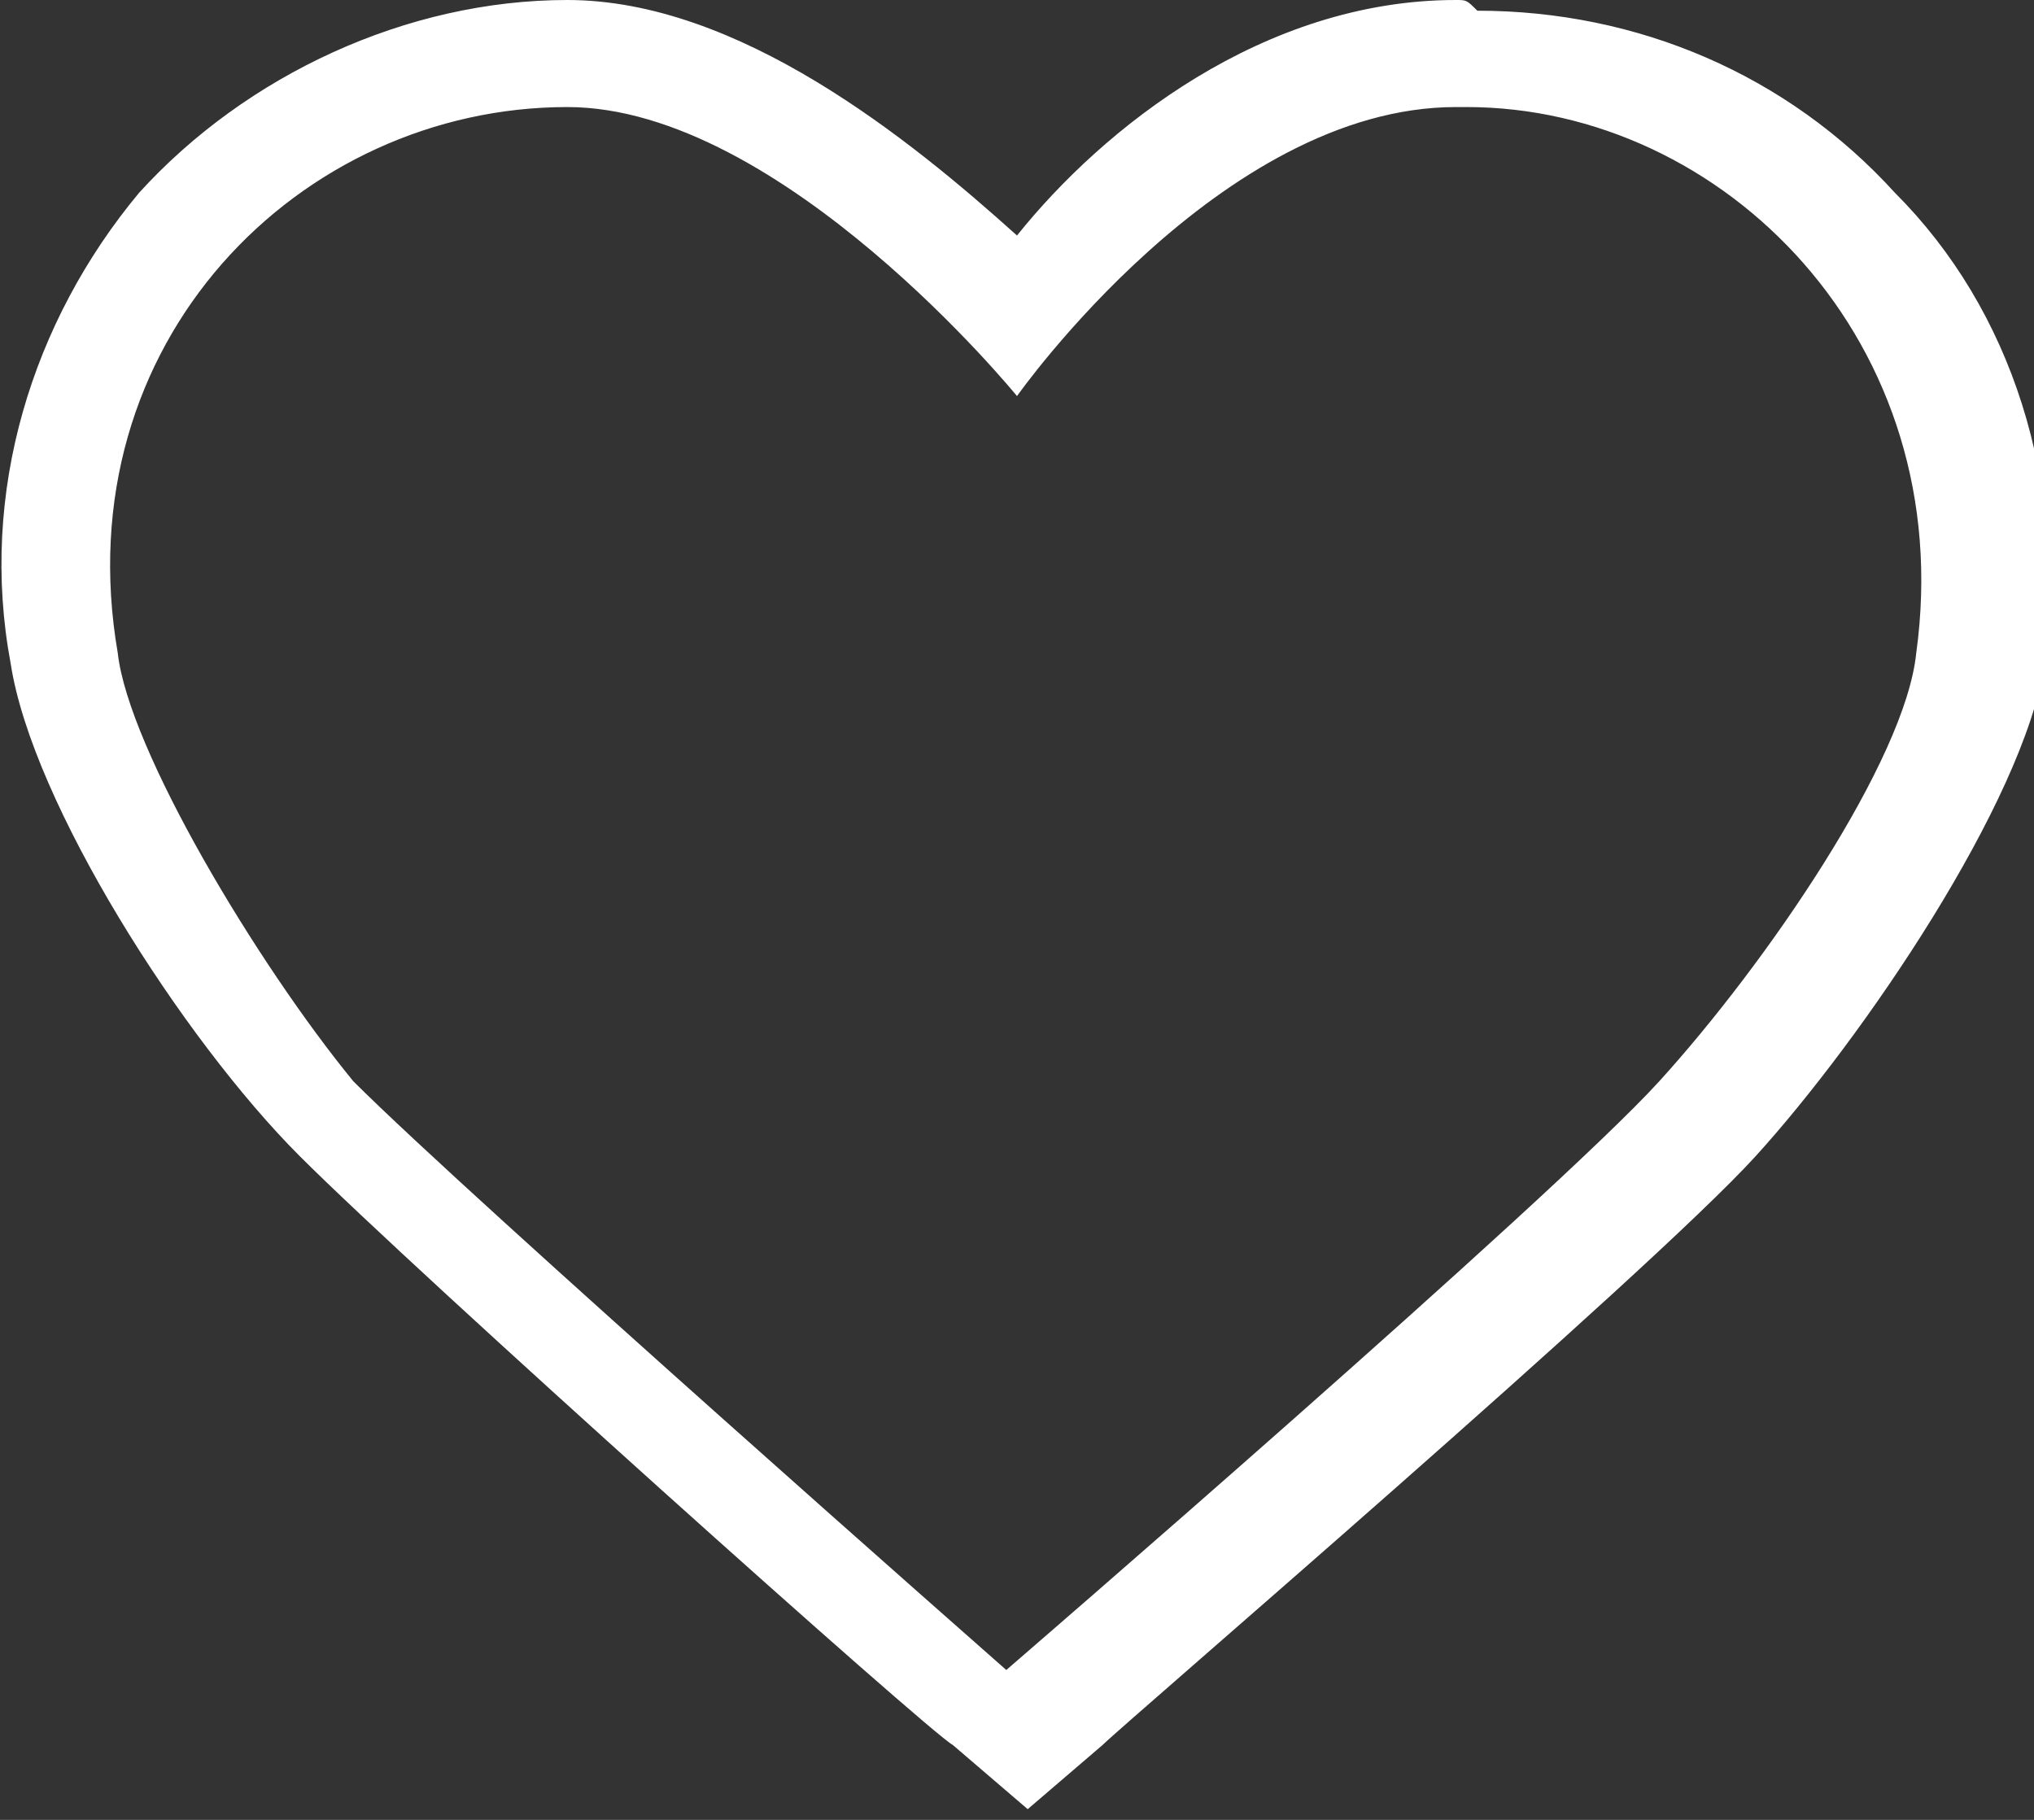 <?xml version="1.0" encoding="utf-8"?>
<!-- Generator: Adobe Illustrator 16.0.0, SVG Export Plug-In . SVG Version: 6.00 Build 0)  -->
<!DOCTYPE svg PUBLIC "-//W3C//DTD SVG 1.1//EN" "http://www.w3.org/Graphics/SVG/1.1/DTD/svg11.dtd">
<svg version="1.1" id="Layer_1" xmlns="http://www.w3.org/2000/svg" xmlns:xlink="http://www.w3.org/1999/xlink" x="0px" y="0px"
	 width="19px" height="17px" viewBox="0 -2 19 17" enable-background="new 0 -2 19 17" xml:space="preserve">
<rect x="0" y="-2" width="19" height="17" fill="#333333" stroke="none"/>
<path fill="#fff" d="M13.6-1c0,0,0.1,0,0.1,0c2.4,0,4.6,2.2,4.2,5.1c-0.1,1-1.4,2.9-2.4,4c-1,1.1-6.1,5.5-6.1,5.5s-5-4.4-6.1-5.5
	C2.4,7,1.2,5,1.1,4.1C0.6,1.2,2.8-1,5.3-1c2,0,4.2,2.7,4.2,2.7S11.4-1,13.6-1 M13.6-2c-1.8,0-3.3,1.2-4.1,2.2C8.5-0.7,6.9-2,5.3-2
	c-1.5,0-3,0.7-4,1.8C0.3,1-0.2,2.6,0.1,4.2c0.2,1.3,1.6,3.5,2.7,4.6c1.1,1.1,5.9,5.4,6.1,5.5l0.7,0.6l0.7-0.6
	c0.2-0.2,5.1-4.4,6.1-5.5c1-1.1,2.5-3.3,2.7-4.6c0.2-1.7-0.3-3.3-1.4-4.4c-1-1.1-2.4-1.7-3.9-1.7C13.7-2,13.7-2,13.6-2L13.6-2z"/>
</svg>
